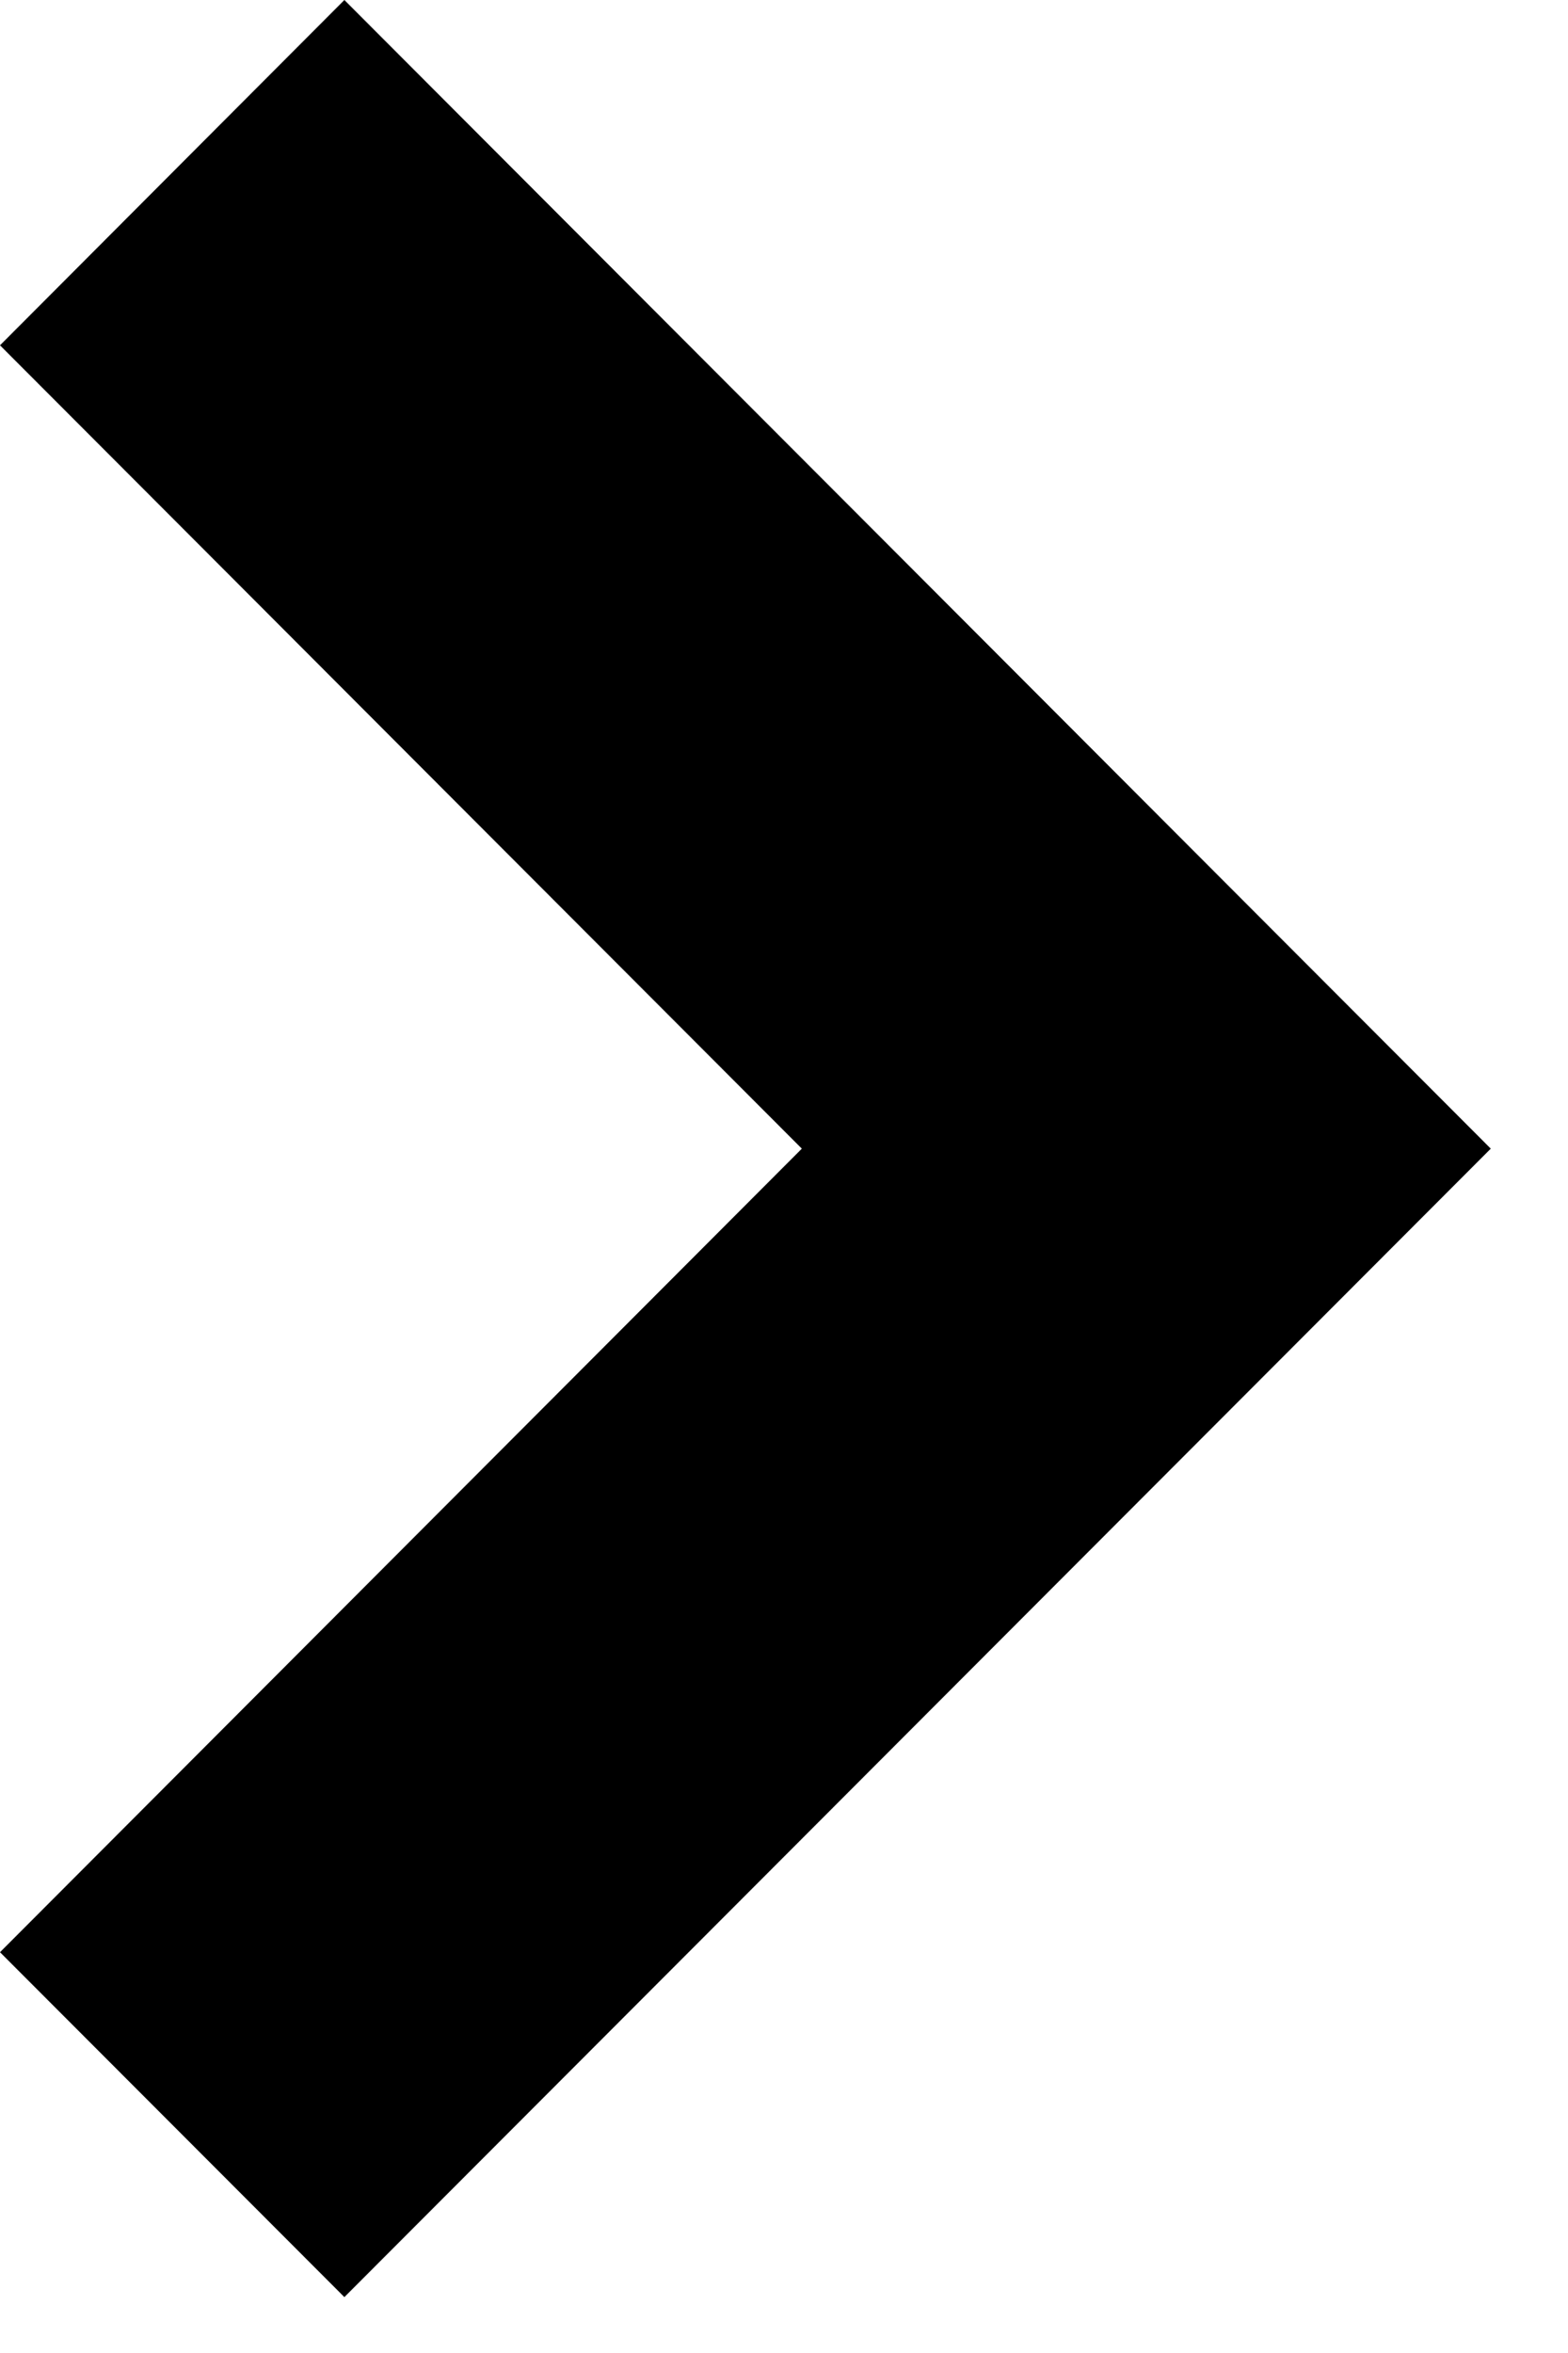 <svg xmlns="http://www.w3.org/2000/svg" width="8" height="12" viewBox="0 0 8 12" fill="none">
  <path d="M1.757 0L0 1.761L4.091 5.858L0 9.956L1.757 11.715L7.606 5.858L1.757 0Z" fill="black"/>
</svg>